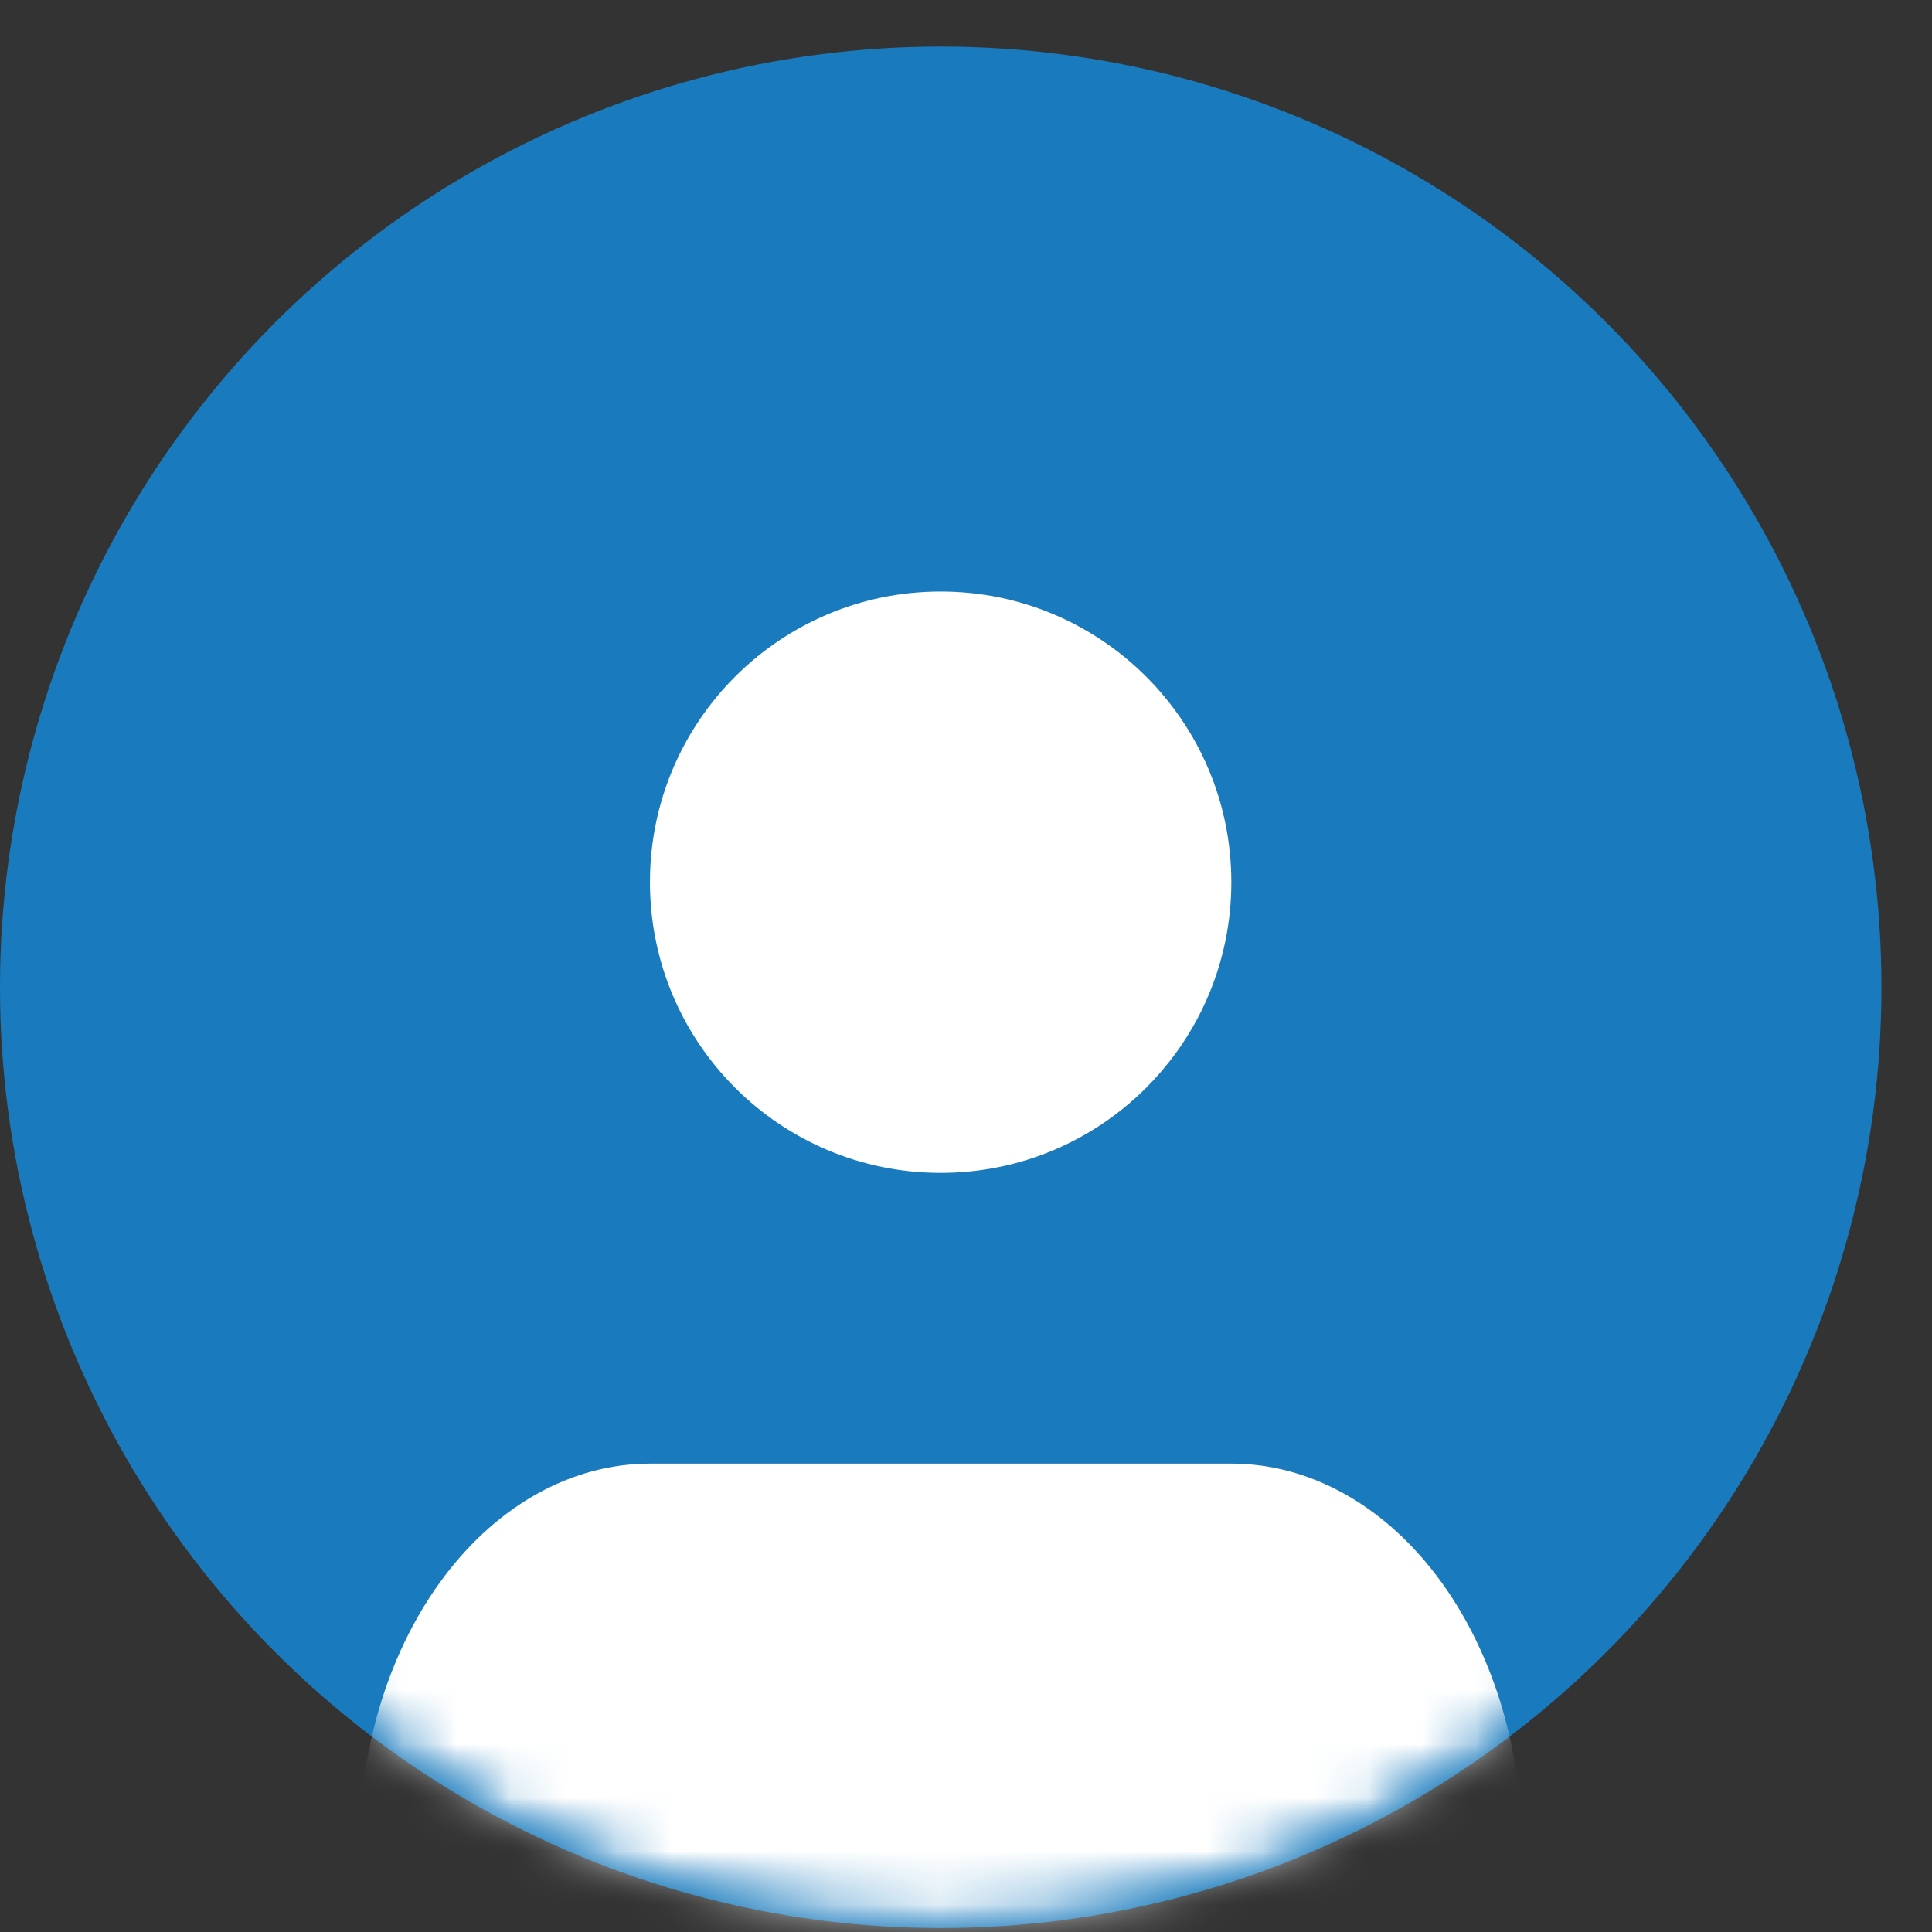 <svg width="36" height="36" viewBox="0 0 36 36" fill="none" xmlns="http://www.w3.org/2000/svg">
<rect x="0" y="0" width="36" height="36" fill="#333333" stroke="none"/>
<circle cx="17.529" cy="18.397" r="17.529" fill="#197BBD"/>
<mask id="mask0_710_30" style="mask-type:alpha" maskUnits="userSpaceOnUse" x="0" y="0" width="36" height="36">
<circle cx="17.529" cy="18.397" r="17.529" fill="#FFC145"/>
</mask>
<g mask="url(#mask0_710_30)">
<mask id="mask1_710_30" style="mask-type:alpha" maskUnits="userSpaceOnUse" x="0" y="0" width="36" height="36">
<circle cx="17.529" cy="18.397" r="17.529" fill="#FFC145"/>
</mask>
<g mask="url(#mask1_710_30)">
<path d="M28.362 38.014V34.434C28.362 32.534 27.791 30.713 26.776 29.37C25.76 28.026 24.382 27.272 22.945 27.272H12.113C10.676 27.272 9.298 28.026 8.283 29.37C7.267 30.713 6.696 32.534 6.696 34.434V38.014" fill="white"/>
<path d="M17.528 21.855C20.519 21.855 22.944 19.43 22.944 16.438C22.944 13.447 20.519 11.022 17.528 11.022C14.536 11.022 12.111 13.447 12.111 16.438C12.111 19.43 14.536 21.855 17.528 21.855Z" fill="white"/>
</g>
</g>
</svg>

